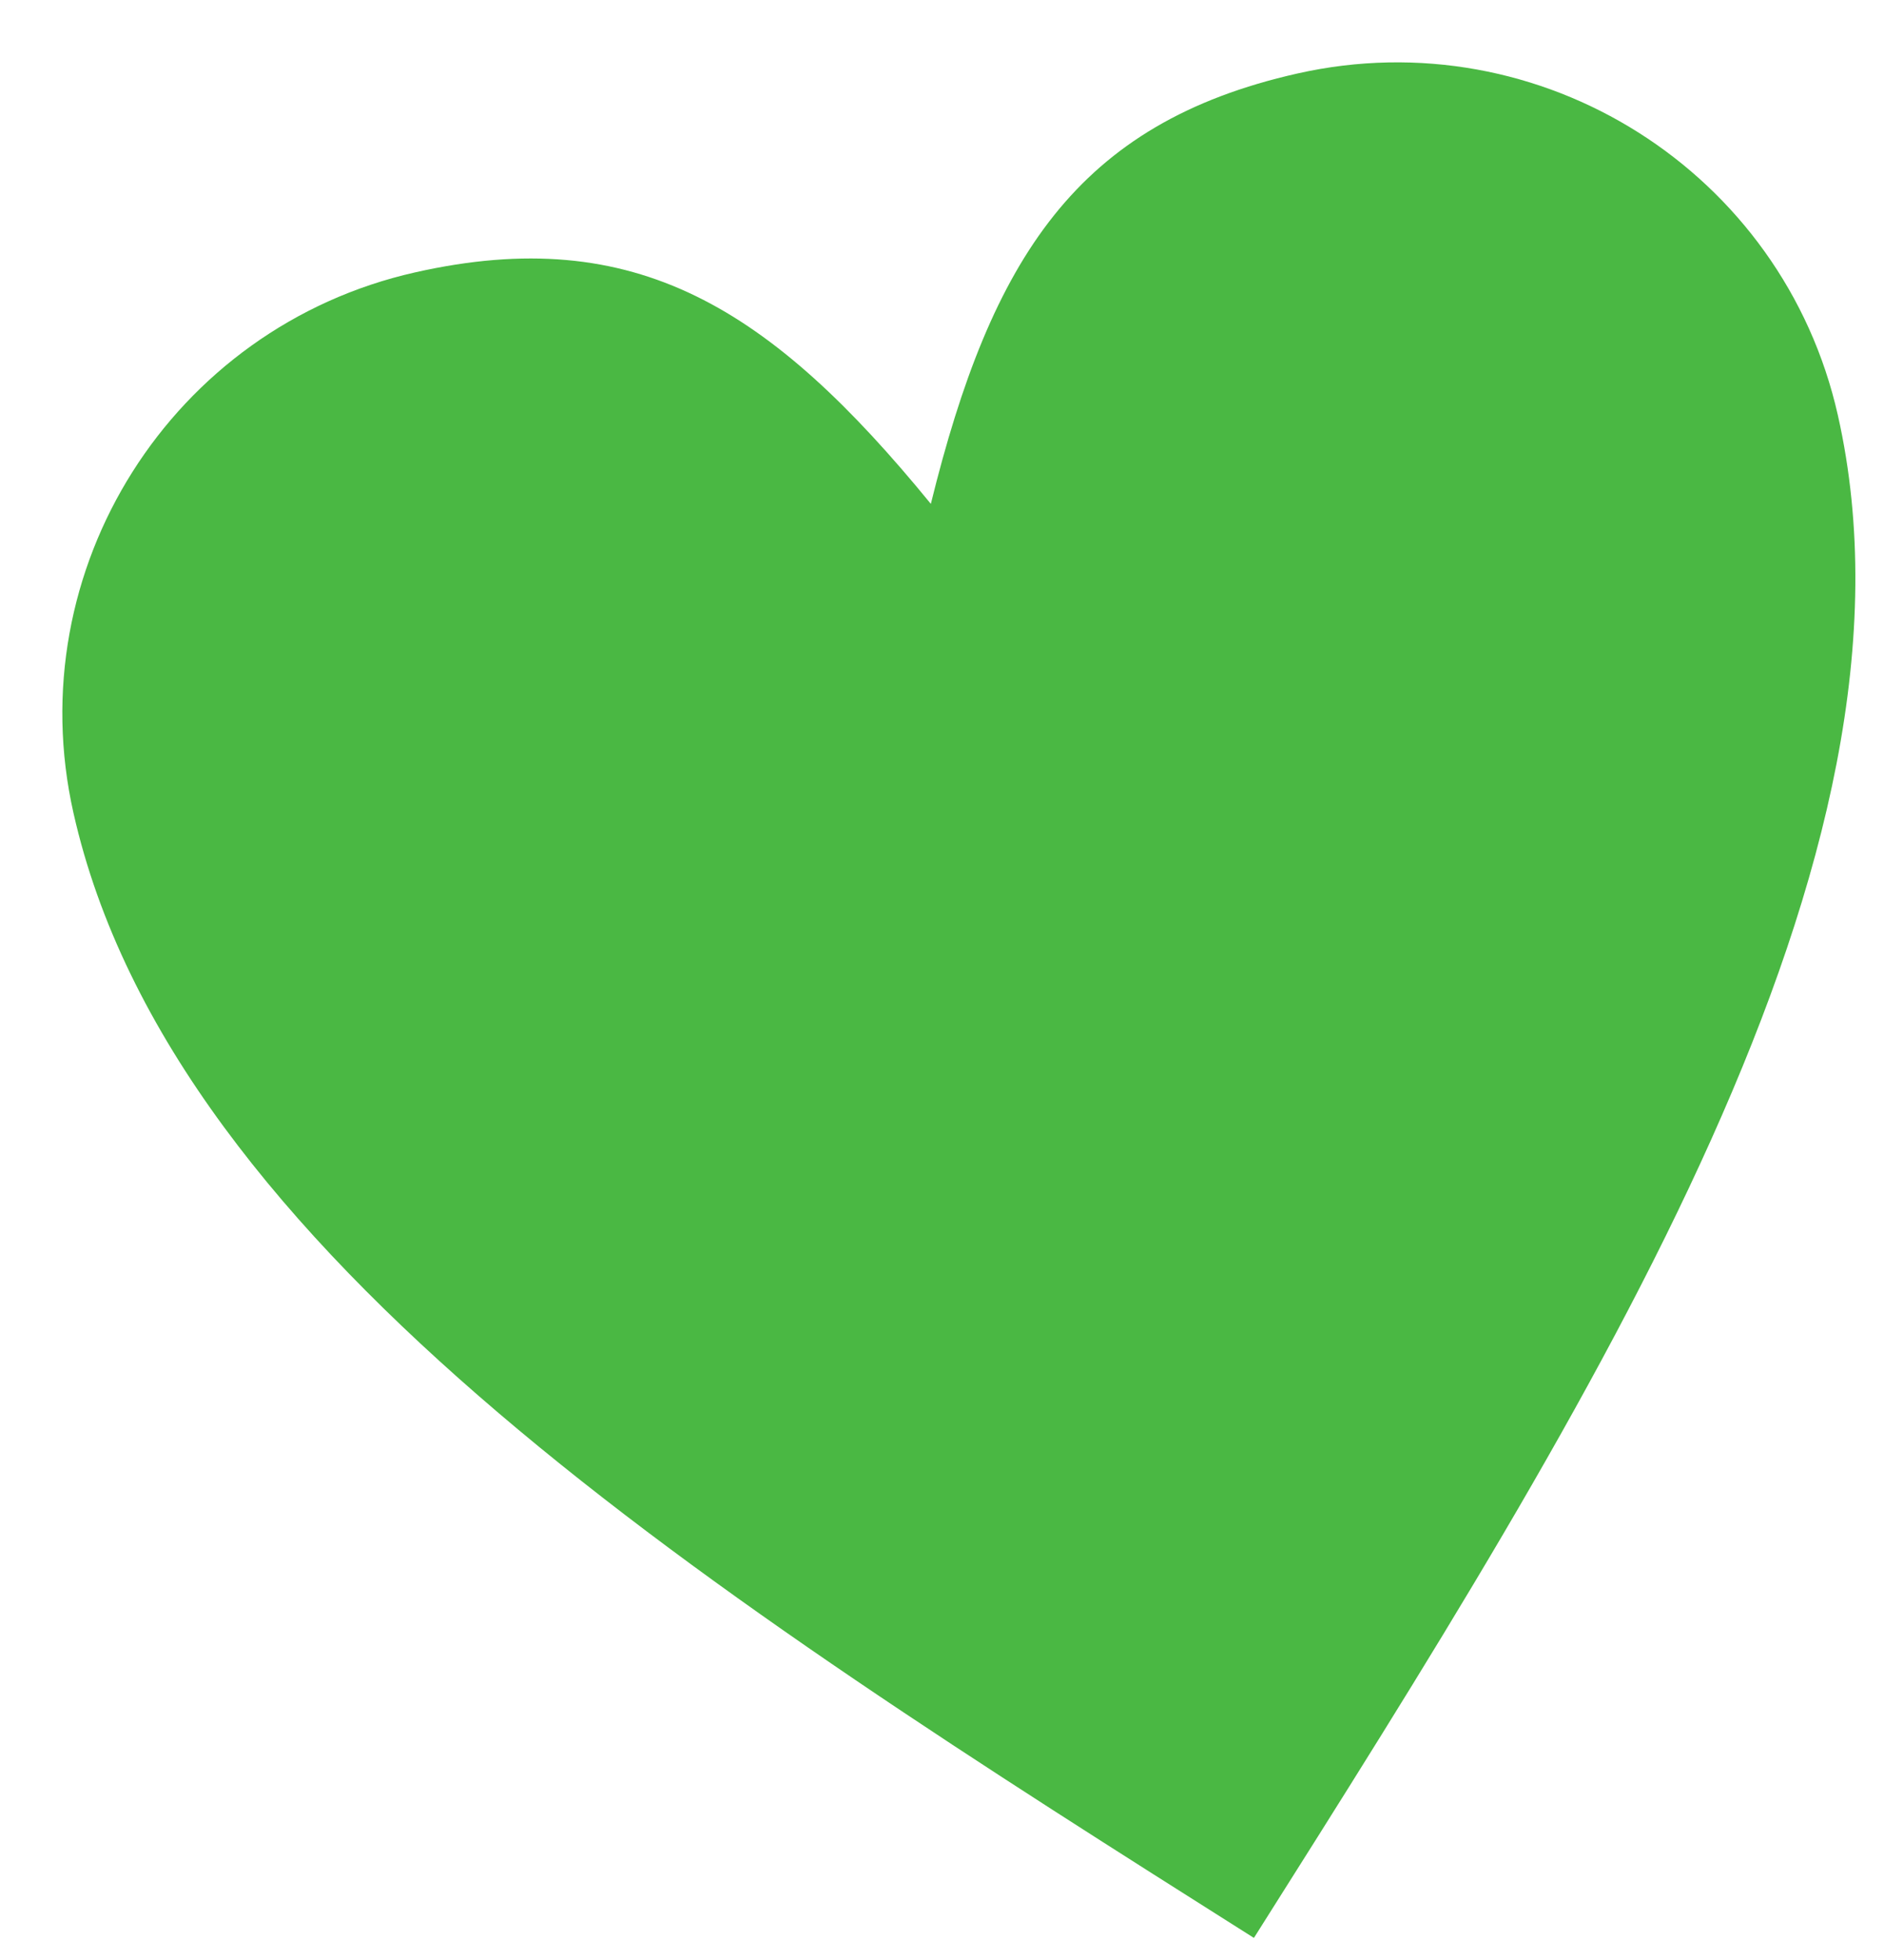<svg width="25" height="26" viewBox="0 0 25 26" fill="none" xmlns="http://www.w3.org/2000/svg">
<path d="M12.352 6.684C13.155 3.427 14.289 1.634 17.216 0.975C20.447 0.247 23.66 2.278 24.388 5.509C25.707 11.362 21.173 18.534 16.639 25.707C9.467 21.173 2.294 16.639 0.975 10.785C0.247 7.554 2.278 4.341 5.509 3.613C8.436 2.953 10.229 4.087 12.352 6.684L12.352 6.684Z" fill="#4AB843"/>
</svg>
